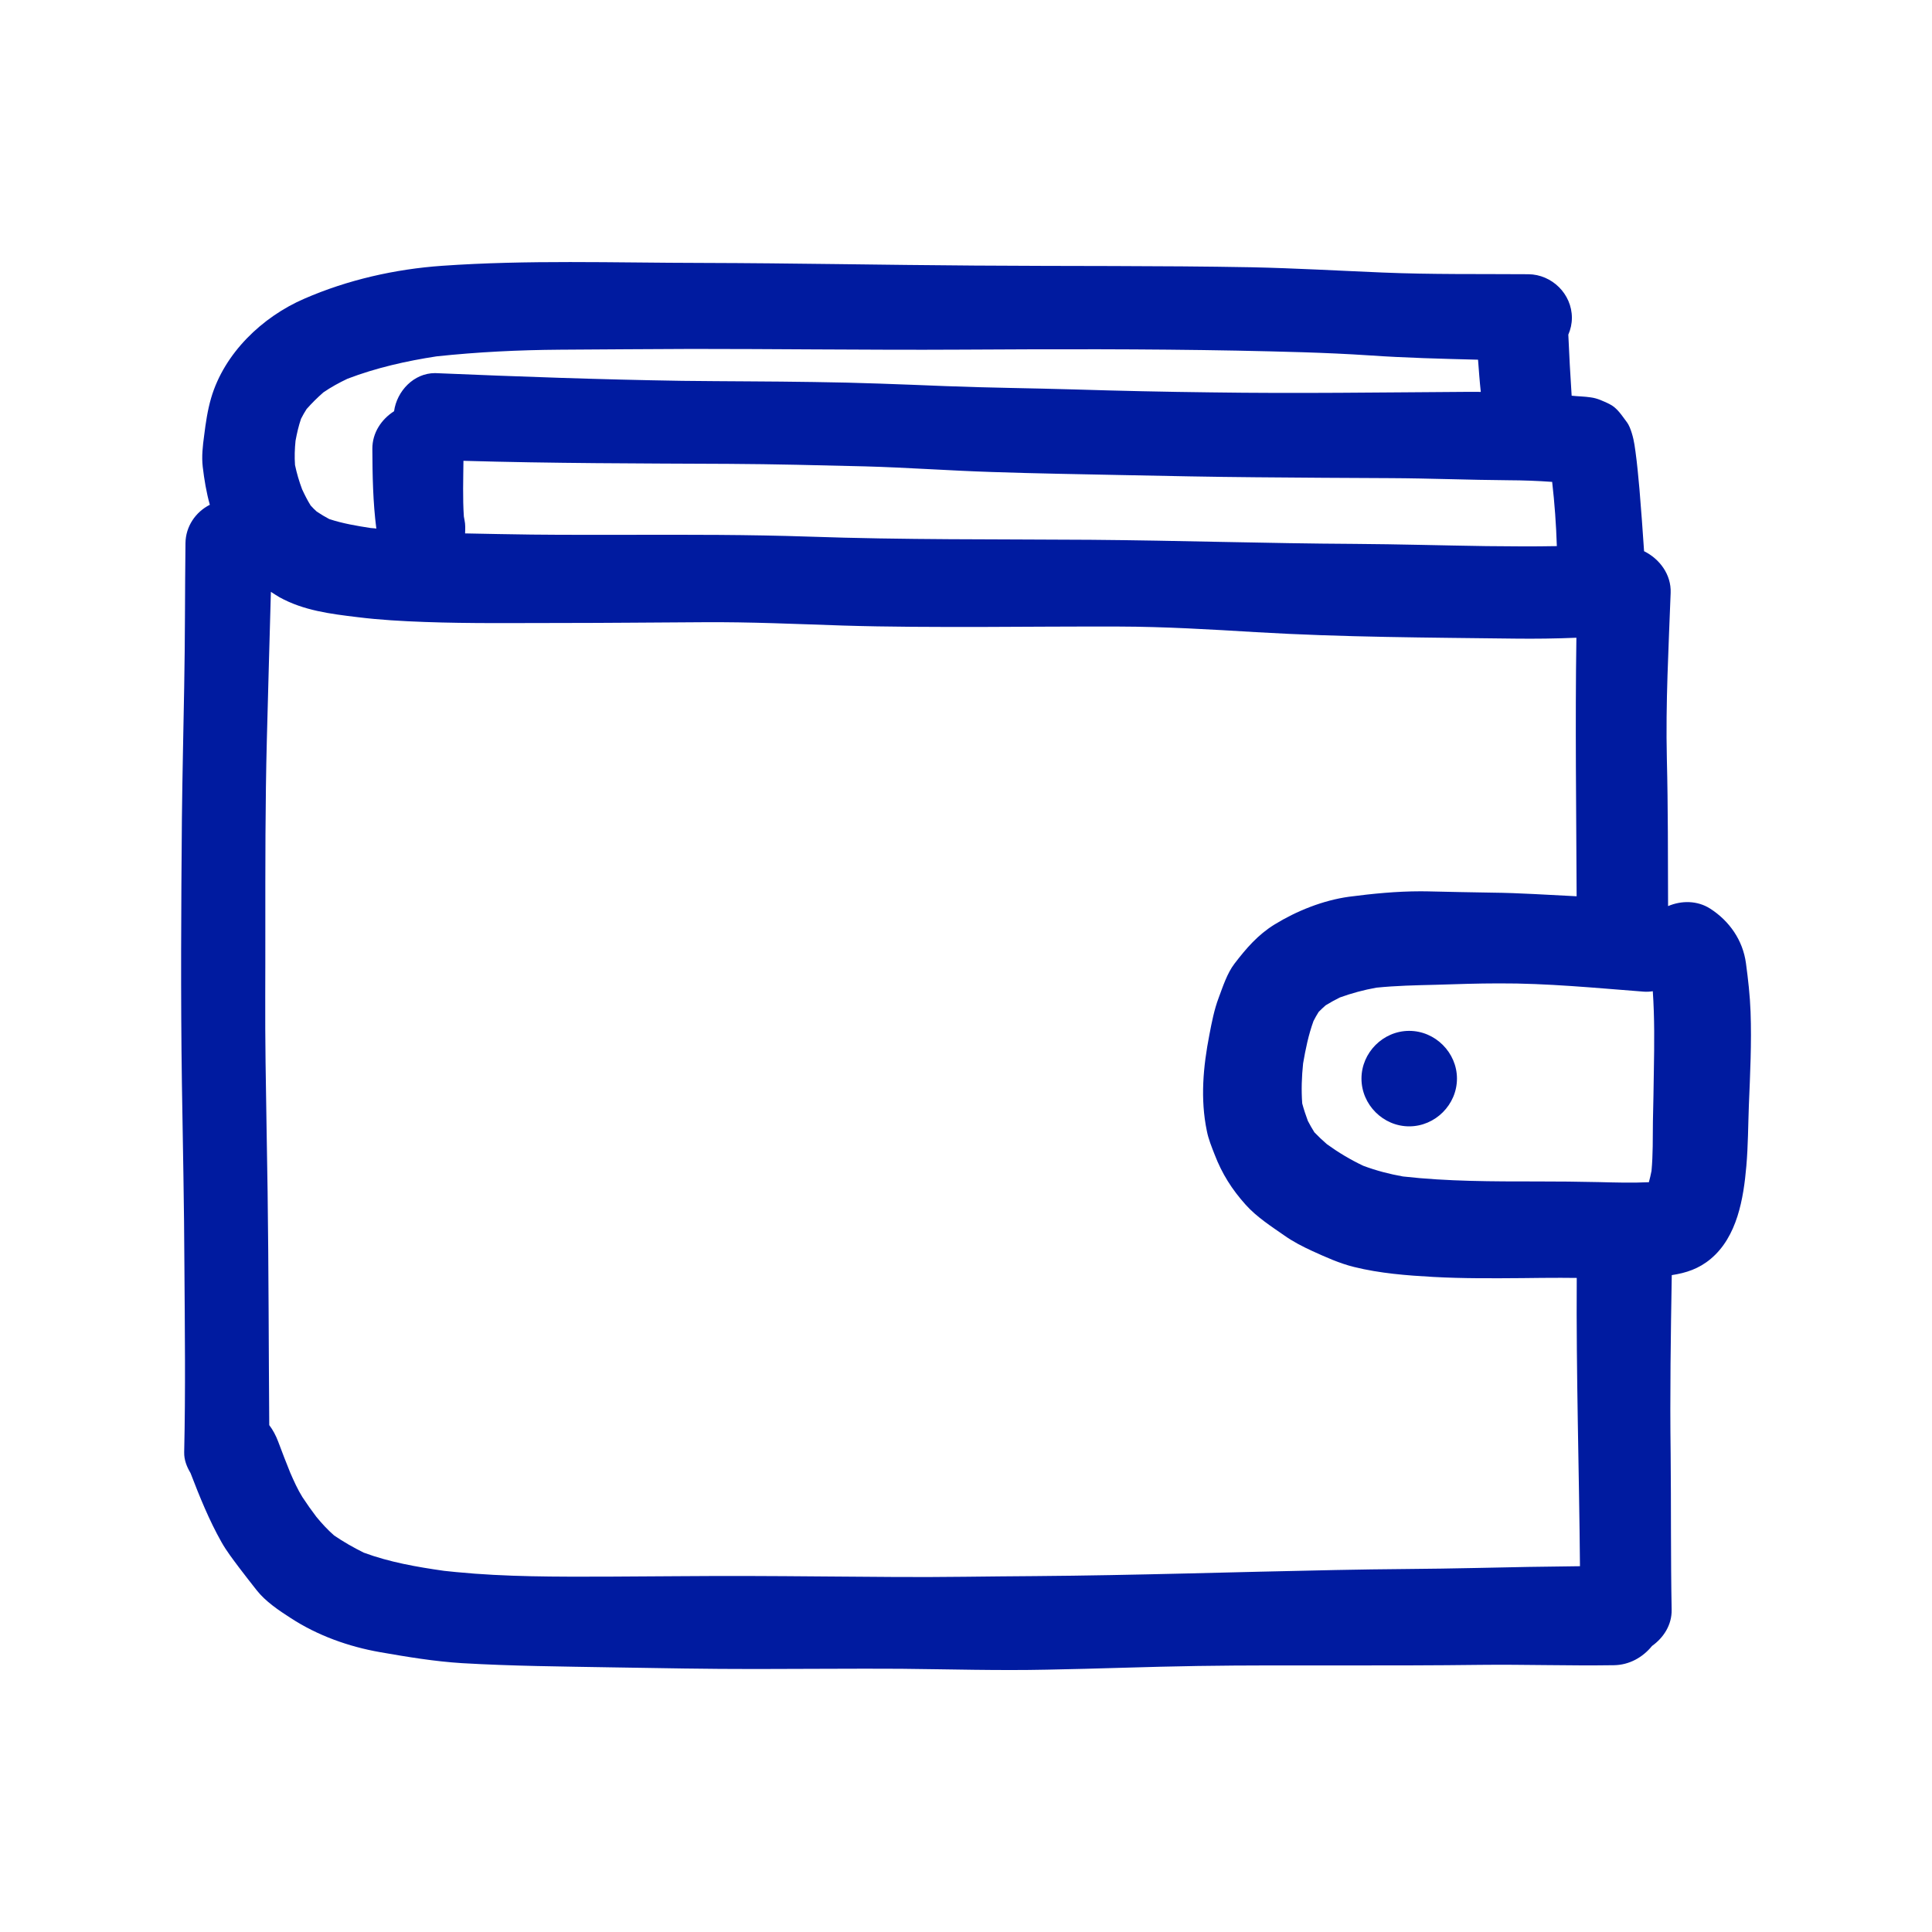 <svg width="33" height="33" viewBox="0 0 33 33" fill="none" xmlns="http://www.w3.org/2000/svg">
<g id="pay-svgrepo-com 1">
<path id="Vector" d="M29.822 16.451C29.769 16.061 29.541 15.732 29.211 15.52C28.992 15.38 28.721 15.379 28.492 15.477C28.489 14.636 28.492 13.794 28.471 12.954C28.449 12.01 28.501 11.067 28.536 10.126C28.548 9.815 28.349 9.547 28.082 9.415C28.058 9.061 28.033 8.706 28.003 8.352C27.983 8.141 27.965 7.929 27.936 7.72C27.929 7.679 27.924 7.637 27.918 7.596C27.902 7.487 27.853 7.298 27.791 7.215C27.701 7.097 27.625 6.966 27.486 6.899C27.384 6.851 27.286 6.803 27.174 6.788C27.066 6.771 26.955 6.771 26.845 6.759C26.822 6.411 26.803 6.064 26.788 5.716C26.827 5.626 26.849 5.53 26.849 5.428C26.849 5.021 26.509 4.688 26.106 4.684C25.276 4.678 24.446 4.69 23.616 4.655C22.869 4.624 22.123 4.581 21.374 4.565C19.799 4.536 18.221 4.548 16.644 4.536C15.097 4.526 13.553 4.495 12.003 4.491C11.247 4.49 10.491 4.476 9.736 4.476C9.008 4.476 8.279 4.489 7.552 4.54C6.749 4.596 5.937 4.78 5.198 5.102C4.478 5.413 3.83 6.034 3.606 6.799C3.545 7.008 3.514 7.222 3.487 7.439C3.463 7.616 3.442 7.796 3.463 7.974C3.489 8.195 3.525 8.41 3.584 8.622C3.341 8.745 3.171 8.992 3.168 9.278C3.158 10.101 3.162 10.923 3.146 11.744C3.133 12.491 3.115 13.236 3.107 13.981C3.094 15.488 3.085 16.994 3.107 18.503C3.123 19.55 3.146 20.598 3.15 21.646C3.157 22.698 3.17 23.751 3.146 24.805C3.143 24.936 3.19 25.053 3.254 25.16C3.409 25.563 3.572 25.967 3.784 26.342C3.87 26.495 3.98 26.636 4.085 26.777C4.183 26.906 4.283 27.034 4.383 27.161C4.535 27.355 4.764 27.508 4.968 27.639C5.424 27.936 5.955 28.126 6.491 28.22C6.955 28.301 7.423 28.379 7.893 28.408C8.747 28.458 9.605 28.465 10.462 28.48C11.277 28.493 12.091 28.509 12.904 28.508C13.734 28.508 14.562 28.499 15.391 28.504C16.224 28.512 17.054 28.537 17.886 28.519C18.744 28.504 19.6 28.469 20.457 28.456C21.281 28.443 22.11 28.447 22.934 28.447C23.721 28.447 24.509 28.447 25.293 28.437C25.662 28.433 26.03 28.437 26.4 28.441C26.788 28.445 27.175 28.449 27.565 28.443C27.83 28.44 28.061 28.308 28.218 28.114C28.417 27.972 28.558 27.752 28.553 27.495C28.536 26.608 28.545 25.721 28.536 24.834C28.522 23.815 28.538 22.798 28.555 21.78C28.8 21.743 29.018 21.672 29.221 21.502C29.674 21.122 29.781 20.471 29.829 19.916C29.859 19.571 29.859 19.224 29.872 18.878C29.894 18.349 29.92 17.815 29.901 17.284C29.891 17.005 29.859 16.727 29.822 16.451ZM7.944 9.111C7.947 9.036 7.951 8.959 7.934 8.882C7.93 8.863 7.927 8.842 7.923 8.822C7.902 8.507 7.913 8.189 7.916 7.871C9.425 7.915 10.934 7.916 12.445 7.923C13.223 7.927 14 7.947 14.778 7.966C15.499 7.986 16.217 8.039 16.938 8.062C17.688 8.088 18.44 8.099 19.192 8.115C19.944 8.13 20.698 8.146 21.45 8.152C22.215 8.158 22.981 8.165 23.745 8.167C24.419 8.17 25.093 8.198 25.767 8.203C26.016 8.204 26.265 8.213 26.512 8.231C26.554 8.595 26.58 8.96 26.592 9.328C26.191 9.336 25.788 9.332 25.389 9.328C24.64 9.317 23.889 9.295 23.139 9.29C21.634 9.282 20.131 9.232 18.625 9.22C17.024 9.209 15.423 9.222 13.822 9.166C12.791 9.131 11.759 9.133 10.73 9.135C10.179 9.135 9.63 9.137 9.081 9.131C8.702 9.125 8.322 9.12 7.944 9.111ZM28.275 20.186C28.275 20.186 28.278 20.183 28.28 20.18C28.279 20.183 28.277 20.185 28.275 20.186ZM28.075 16.938C28.128 16.942 28.181 16.939 28.231 16.931C28.262 17.384 28.257 17.837 28.249 18.292C28.245 18.58 28.24 18.868 28.233 19.157C28.23 19.439 28.235 19.721 28.209 20C28.196 20.065 28.182 20.129 28.164 20.193C27.879 20.207 27.59 20.198 27.305 20.191C26.959 20.183 26.612 20.18 26.266 20.18C25.498 20.18 24.726 20.181 23.964 20.095C23.732 20.054 23.507 19.995 23.287 19.913C23.065 19.808 22.862 19.686 22.665 19.544C22.59 19.479 22.519 19.412 22.451 19.341C22.41 19.277 22.374 19.212 22.339 19.145C22.303 19.048 22.27 18.95 22.243 18.848C22.226 18.618 22.234 18.393 22.258 18.164C22.3 17.919 22.35 17.676 22.435 17.441C22.463 17.386 22.492 17.334 22.524 17.284C22.564 17.244 22.603 17.206 22.644 17.171C22.723 17.123 22.803 17.078 22.887 17.037C23.09 16.964 23.296 16.908 23.51 16.87C23.846 16.836 24.18 16.829 24.517 16.821C24.877 16.81 25.238 16.797 25.598 16.797C26.425 16.793 27.253 16.875 28.075 16.938ZM5.048 7.528C5.072 7.4 5.1 7.275 5.142 7.153C5.171 7.095 5.203 7.04 5.237 6.987C5.326 6.886 5.422 6.791 5.524 6.702C5.655 6.612 5.791 6.538 5.936 6.469C6.426 6.282 6.94 6.166 7.456 6.087C8.16 6.012 8.861 5.978 9.569 5.973C10.316 5.969 11.065 5.962 11.813 5.96C12.51 5.96 13.207 5.964 13.906 5.968C14.743 5.972 15.581 5.977 16.419 5.972C17.989 5.963 19.56 5.959 21.13 5.989C21.882 6.005 22.632 6.02 23.384 6.07C24.004 6.113 24.625 6.128 25.246 6.144C25.26 6.327 25.273 6.51 25.293 6.694C25.224 6.694 25.155 6.692 25.086 6.693C23.618 6.702 22.149 6.724 20.68 6.702C19.902 6.693 19.125 6.676 18.349 6.652C17.615 6.63 16.883 6.624 16.149 6.595C15.4 6.565 14.651 6.534 13.901 6.525C13.152 6.513 12.401 6.514 11.651 6.505C10.253 6.483 8.854 6.433 7.458 6.374C7.449 6.374 7.439 6.373 7.43 6.373C7.069 6.373 6.779 6.678 6.731 7.024C6.513 7.163 6.359 7.394 6.36 7.666C6.362 8.12 6.37 8.577 6.428 9.029C6.397 9.022 6.364 9.023 6.331 9.019C6.092 8.982 5.854 8.942 5.624 8.866C5.55 8.827 5.48 8.785 5.41 8.738C5.373 8.705 5.339 8.671 5.306 8.634C5.25 8.544 5.204 8.452 5.16 8.357C5.109 8.221 5.069 8.085 5.039 7.943C5.029 7.803 5.034 7.667 5.048 7.528ZM25.224 26.782C24.423 26.801 23.621 26.799 22.819 26.817C21.105 26.85 19.393 26.908 17.677 26.921C16.881 26.925 16.084 26.942 15.289 26.936C14.444 26.932 13.599 26.921 12.755 26.919C11.958 26.917 11.161 26.927 10.364 26.93C9.506 26.932 8.643 26.936 7.789 26.852C7.721 26.844 7.653 26.838 7.585 26.831C7.12 26.765 6.651 26.683 6.212 26.52C6.037 26.433 5.868 26.337 5.707 26.227C5.595 26.129 5.498 26.023 5.404 25.909C5.321 25.8 5.241 25.687 5.165 25.571C5.084 25.441 5.02 25.298 4.958 25.156C4.887 24.981 4.819 24.804 4.752 24.625C4.712 24.519 4.662 24.425 4.599 24.342C4.589 23.013 4.589 21.686 4.571 20.36C4.56 19.624 4.546 18.885 4.536 18.149C4.525 17.393 4.534 16.635 4.532 15.879C4.532 14.797 4.53 13.716 4.558 12.633C4.579 11.791 4.604 10.951 4.627 10.109C4.677 10.14 4.725 10.174 4.775 10.202C5.186 10.429 5.646 10.486 6.104 10.541C6.488 10.589 6.873 10.61 7.261 10.624C8.03 10.652 8.803 10.641 9.574 10.641C10.387 10.641 11.197 10.632 12.01 10.628C12.809 10.622 13.604 10.659 14.402 10.685C15.172 10.709 15.942 10.709 16.713 10.709C17.513 10.706 18.313 10.7 19.112 10.702C19.896 10.704 20.678 10.751 21.46 10.798C22.929 10.885 24.403 10.89 25.874 10.908C26.221 10.912 26.574 10.908 26.926 10.893C26.904 12.365 26.924 13.837 26.93 15.309C26.448 15.286 25.967 15.252 25.484 15.247C25.114 15.243 24.744 15.232 24.376 15.225C24.338 15.224 24.302 15.224 24.265 15.224C23.855 15.224 23.45 15.264 23.042 15.317C22.6 15.378 22.149 15.558 21.77 15.791C21.486 15.966 21.286 16.199 21.086 16.46C20.96 16.624 20.886 16.856 20.816 17.043C20.739 17.246 20.698 17.462 20.657 17.675C20.551 18.219 20.5 18.771 20.614 19.319C20.641 19.457 20.696 19.59 20.747 19.721C20.872 20.047 21.043 20.318 21.278 20.579C21.463 20.786 21.713 20.947 21.94 21.105C22.086 21.208 22.247 21.291 22.41 21.366C22.641 21.471 22.88 21.58 23.129 21.641C23.569 21.75 24.029 21.786 24.482 21.811C24.989 21.839 25.5 21.835 26.011 21.831C26.227 21.828 26.444 21.826 26.661 21.826C26.752 21.826 26.841 21.827 26.932 21.828C26.921 23.47 26.973 25.111 26.987 26.752C26.4 26.758 25.812 26.768 25.224 26.782ZM24.886 18.423C24.886 18.868 24.516 19.239 24.07 19.239C23.626 19.239 23.255 18.869 23.255 18.423C23.255 17.979 23.625 17.608 24.07 17.608C24.515 17.608 24.886 17.979 24.886 18.423Z" fill="#001BA0"/>
</g>
</svg>
